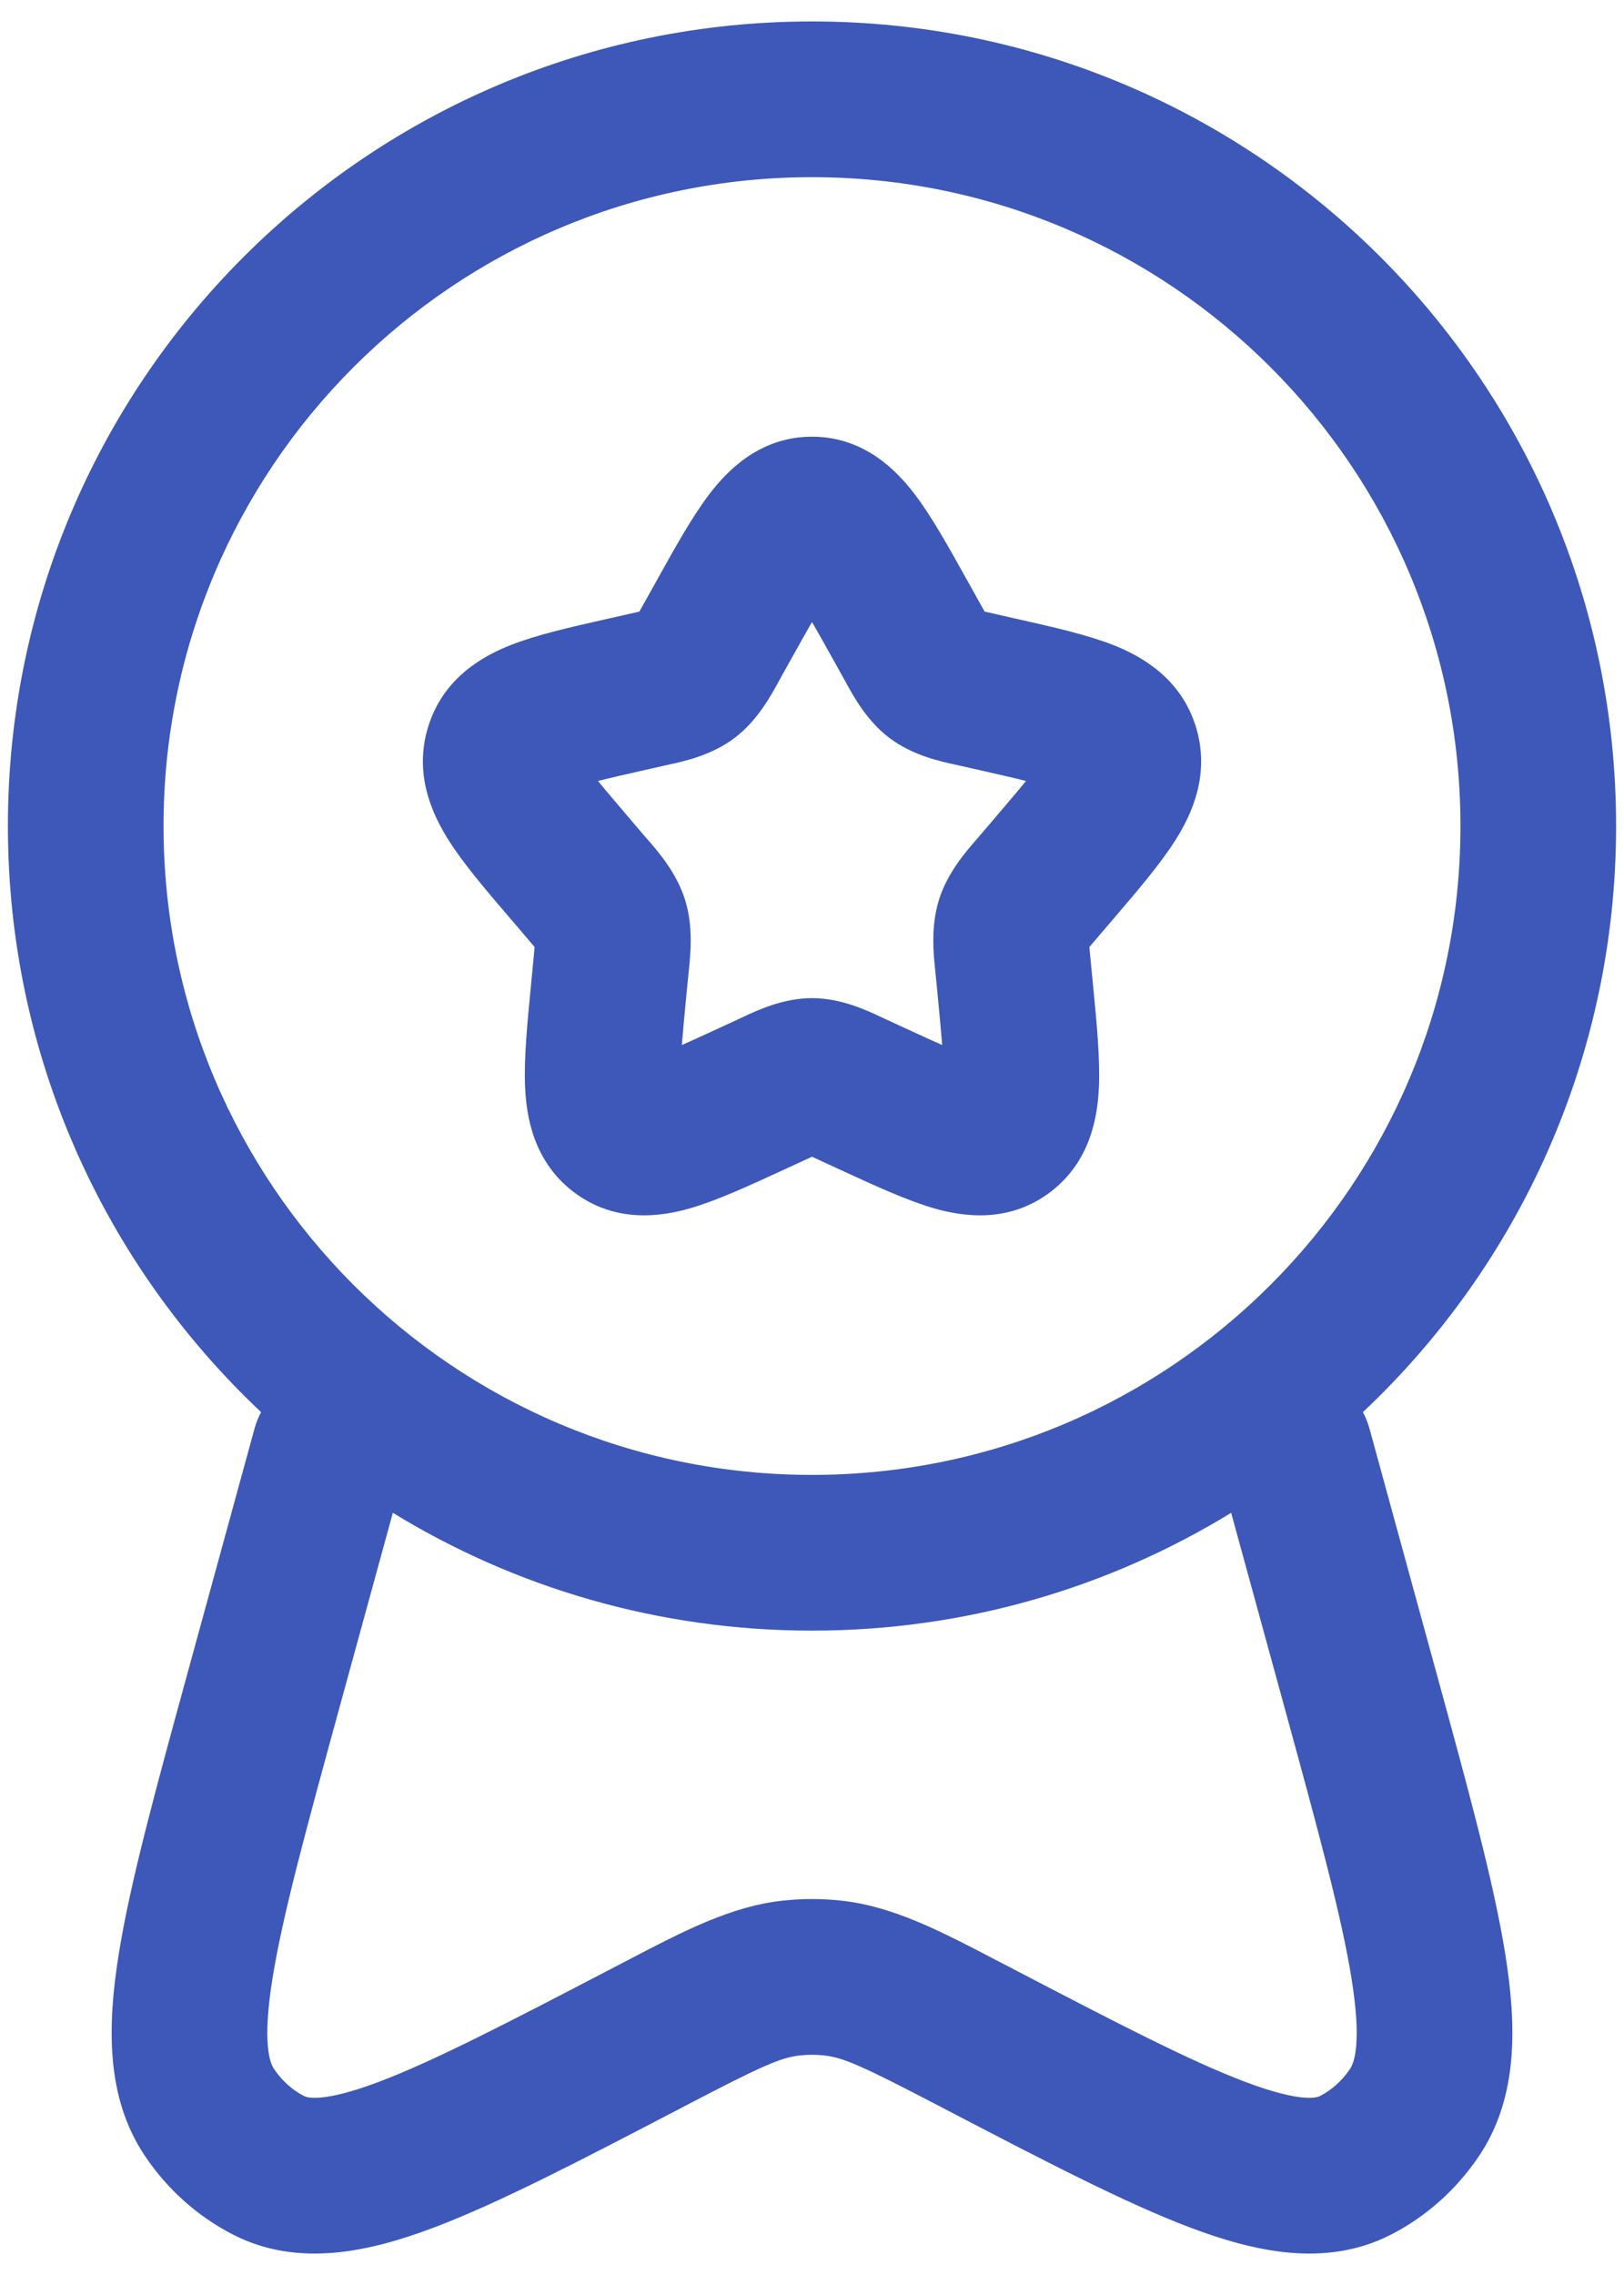 <svg xmlns="http://www.w3.org/2000/svg" width="30" height="42" viewBox="0 0 30 42" fill="none"><path fill-rule="evenodd" clip-rule="evenodd" d="M15 3.271C8.384 3.271 3.021 8.634 3.021 15.25C3.021 21.866 8.384 27.229 15 27.229C21.616 27.229 26.979 21.866 26.979 15.25C26.979 8.634 21.616 3.271 15 3.271ZM0.146 15.25C0.146 7.046 6.796 0.396 15 0.396C23.204 0.396 29.854 7.046 29.854 15.25C29.854 19.515 28.056 23.361 25.177 26.07C25.227 26.163 25.268 26.264 25.297 26.37L26.542 30.911C27.123 33.032 27.592 34.74 27.805 36.066C28.014 37.366 28.056 38.704 27.329 39.792C26.915 40.412 26.353 40.919 25.689 41.258C24.482 41.872 23.165 41.569 21.986 41.124C20.783 40.67 19.272 39.883 17.417 38.916L17.327 38.869C15.939 38.146 15.577 37.984 15.228 37.947C15.077 37.93 14.924 37.93 14.772 37.947C14.424 37.984 14.061 38.146 12.673 38.869L12.584 38.916C10.728 39.883 9.218 40.67 8.015 41.124C6.835 41.569 5.519 41.872 4.312 41.258C3.647 40.919 3.085 40.412 2.671 39.792C1.944 38.704 1.987 37.366 2.195 36.066C2.408 34.74 2.877 33.032 3.458 30.911L4.703 26.37C4.733 26.264 4.773 26.163 4.823 26.07C1.944 23.361 0.146 19.515 0.146 15.25ZM7.257 27.929L6.255 31.582C5.644 33.813 5.219 35.37 5.034 36.523C4.842 37.72 4.985 38.081 5.061 38.195C5.211 38.418 5.404 38.587 5.616 38.696C5.66 38.718 5.935 38.836 6.999 38.434C8.021 38.048 9.378 37.344 11.345 36.319C11.412 36.285 11.477 36.25 11.543 36.216C12.632 35.647 13.507 35.19 14.467 35.088C14.822 35.05 15.179 35.05 15.533 35.088C16.493 35.19 17.369 35.647 18.457 36.216C18.523 36.25 18.589 36.285 18.656 36.319C20.622 37.344 21.979 38.048 23.001 38.434C24.066 38.836 24.34 38.718 24.384 38.696C24.596 38.587 24.79 38.418 24.939 38.195C25.015 38.081 25.159 37.72 24.966 36.523C24.781 35.37 24.356 33.813 23.745 31.582L22.743 27.929C20.488 29.309 17.837 30.104 15 30.104C12.163 30.104 9.512 29.309 7.257 27.929ZM15 11.483C14.889 11.676 14.765 11.898 14.619 12.16L14.43 12.498C14.417 12.521 14.403 12.548 14.388 12.575C14.237 12.851 13.988 13.307 13.572 13.622C13.148 13.944 12.637 14.055 12.339 14.12C12.309 14.126 12.281 14.132 12.256 14.138L11.89 14.221C11.554 14.297 11.281 14.359 11.047 14.418C11.199 14.605 11.397 14.837 11.654 15.138L11.903 15.43C11.921 15.45 11.94 15.472 11.961 15.496C12.168 15.734 12.502 16.119 12.656 16.616C12.809 17.107 12.756 17.612 12.723 17.931C12.719 17.963 12.716 17.993 12.714 18.021L12.676 18.41C12.641 18.771 12.614 19.059 12.596 19.293C12.795 19.205 13.023 19.1 13.293 18.976L13.635 18.818C13.659 18.808 13.684 18.795 13.712 18.782C13.988 18.652 14.466 18.427 15 18.427C15.534 18.427 16.013 18.652 16.288 18.782C16.316 18.795 16.342 18.808 16.365 18.818L16.708 18.976C16.978 19.1 17.205 19.205 17.405 19.293C17.387 19.059 17.359 18.771 17.325 18.41L17.287 18.021C17.284 17.993 17.281 17.963 17.278 17.931C17.244 17.612 17.192 17.107 17.344 16.616C17.499 16.119 17.833 15.734 18.04 15.496C18.06 15.472 18.079 15.45 18.097 15.43L18.347 15.138C18.604 14.837 18.801 14.605 18.953 14.418C18.719 14.359 18.446 14.297 18.11 14.221L17.744 14.138C17.719 14.132 17.691 14.126 17.661 14.12C17.363 14.055 16.852 13.944 16.428 13.622C16.012 13.307 15.763 12.851 15.613 12.575C15.598 12.548 15.583 12.521 15.57 12.498L15.382 12.16C15.236 11.898 15.112 11.676 15 11.483ZM13.109 9.116C13.439 8.685 14.039 8.062 15 8.062C15.962 8.062 16.561 8.685 16.891 9.116C17.206 9.527 17.523 10.097 17.848 10.68C17.863 10.707 17.878 10.733 17.893 10.76L18.081 11.098C18.125 11.176 18.159 11.238 18.189 11.291C18.242 11.303 18.303 11.317 18.379 11.334L18.745 11.417C18.775 11.424 18.805 11.43 18.834 11.437C19.463 11.579 20.087 11.72 20.567 11.909C21.096 12.118 21.813 12.524 22.09 13.413C22.361 14.287 22.019 15.026 21.719 15.502C21.442 15.942 21.021 16.434 20.59 16.938C20.571 16.961 20.551 16.984 20.532 17.006L20.282 17.298C20.216 17.375 20.166 17.434 20.124 17.484C20.13 17.554 20.138 17.635 20.148 17.743L20.186 18.133C20.189 18.162 20.192 18.192 20.195 18.221C20.26 18.896 20.323 19.548 20.3 20.069C20.276 20.616 20.145 21.444 19.403 22.007C18.637 22.588 17.792 22.462 17.256 22.308C16.762 22.166 16.178 21.897 15.59 21.627C15.562 21.613 15.534 21.601 15.505 21.588L15.163 21.43C15.099 21.4 15.046 21.376 15 21.355C14.954 21.376 14.902 21.4 14.838 21.43L14.495 21.588C14.467 21.601 14.439 21.613 14.41 21.627C13.822 21.897 13.239 22.166 12.745 22.308C12.209 22.462 11.363 22.588 10.598 22.007C9.856 21.444 9.724 20.616 9.7 20.069C9.677 19.548 9.74 18.896 9.806 18.221C9.809 18.192 9.811 18.162 9.814 18.133L9.852 17.743C9.862 17.635 9.87 17.554 9.876 17.484C9.834 17.434 9.784 17.375 9.718 17.298L9.469 17.006C9.449 16.984 9.43 16.961 9.41 16.938C8.979 16.434 8.558 15.942 8.281 15.502C7.982 15.026 7.639 14.287 7.911 13.413C8.187 12.524 8.904 12.118 9.434 11.909C9.913 11.72 10.537 11.579 11.166 11.437C11.196 11.43 11.226 11.424 11.256 11.417L11.622 11.334C11.698 11.317 11.759 11.303 11.811 11.291C11.841 11.238 11.876 11.176 11.919 11.098L12.108 10.76C12.123 10.733 12.137 10.707 12.152 10.68C12.477 10.097 12.794 9.527 13.109 9.116Z" fill="#3D58B8"></path></svg>